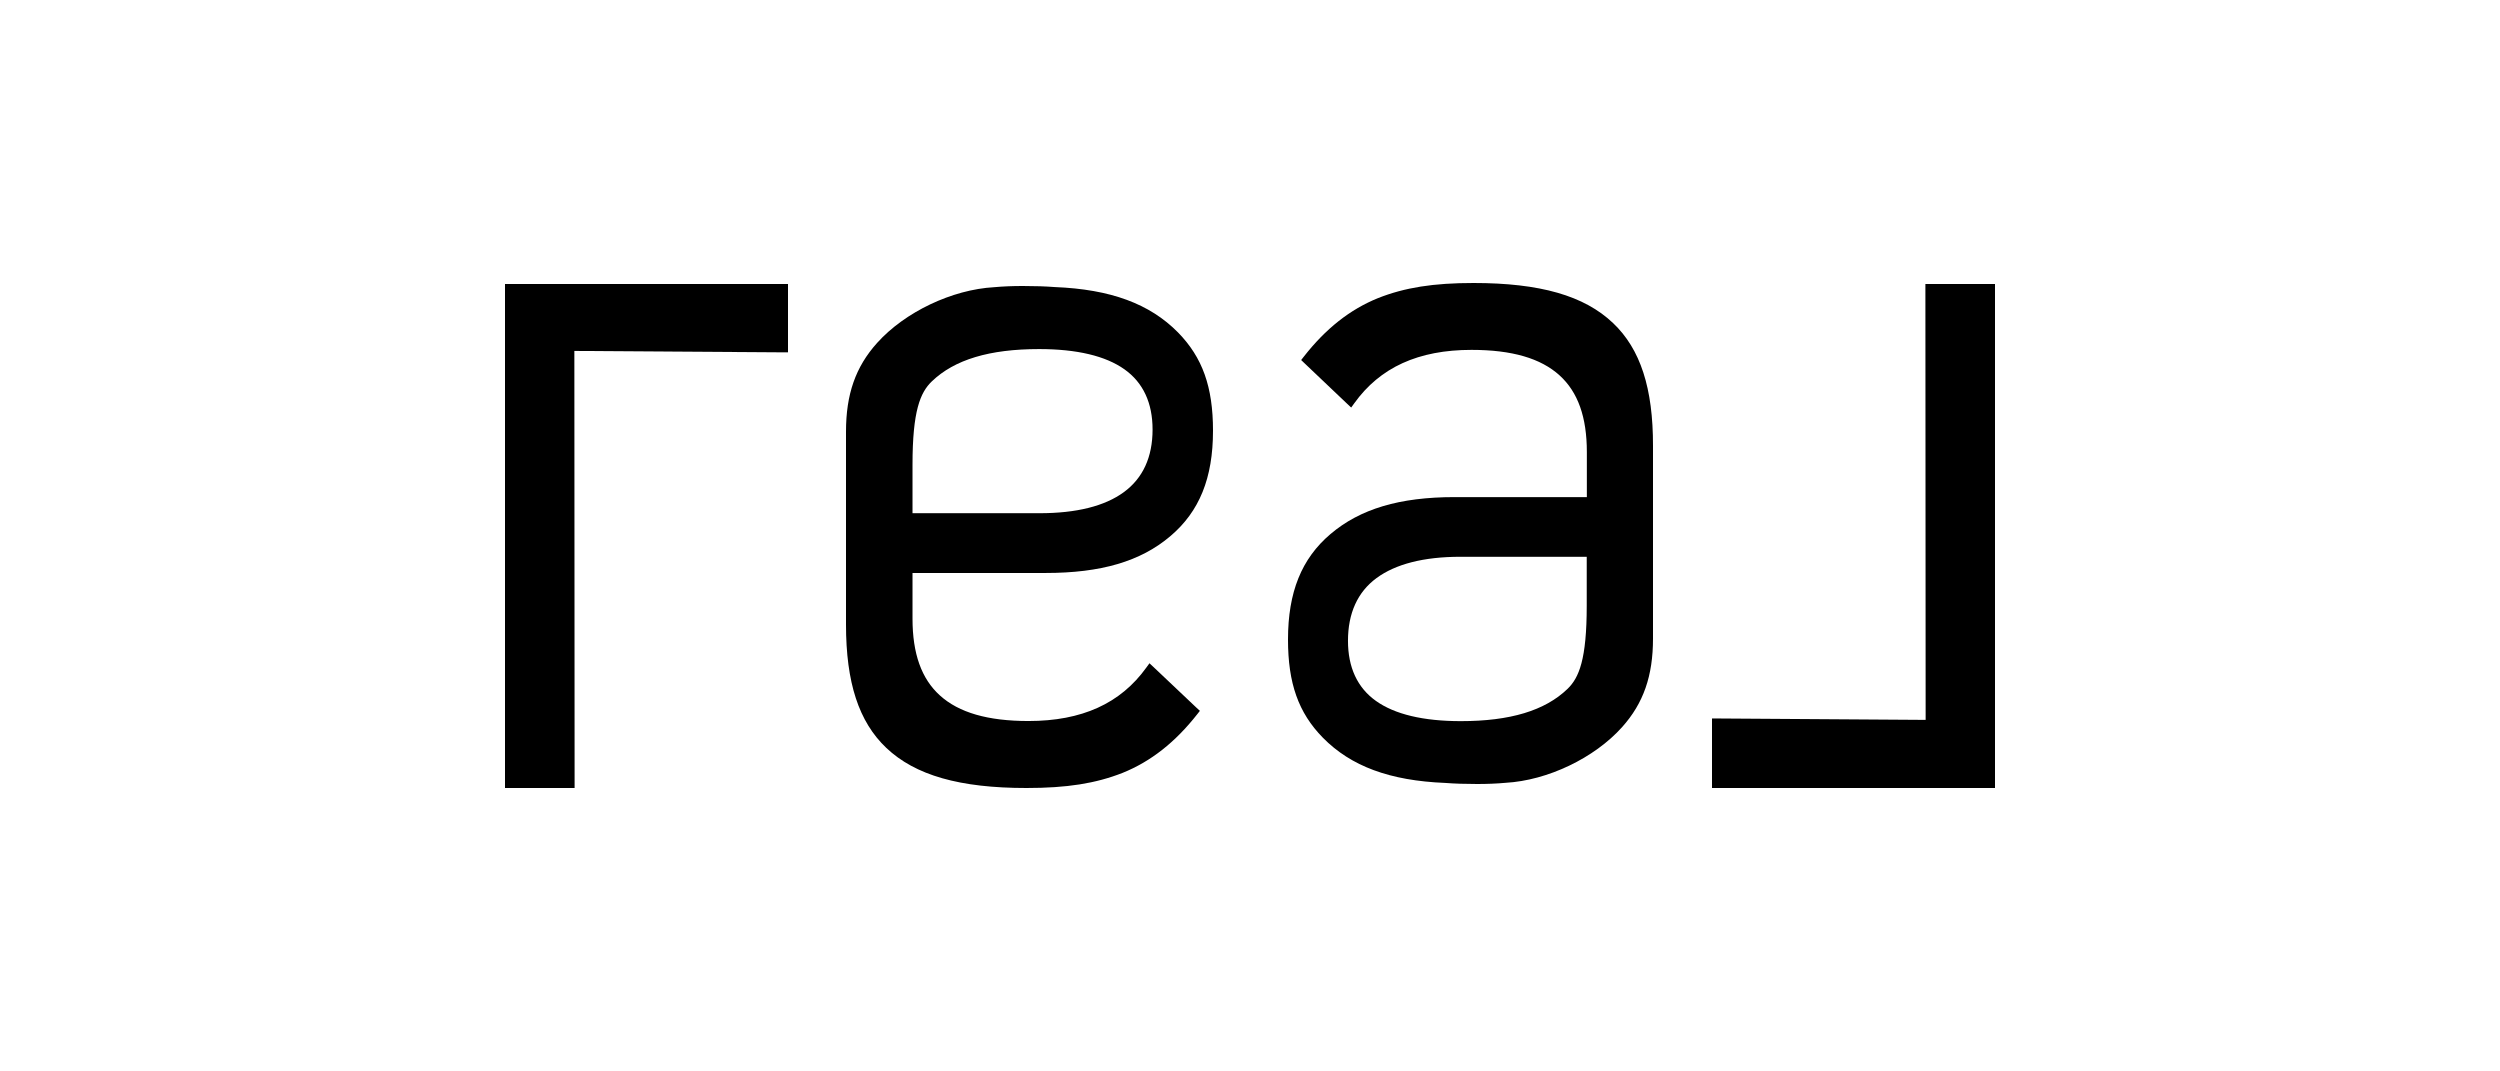<svg width="2500" height="1071" viewBox="0 0 2500 1071" fill="none" xmlns="http://www.w3.org/2000/svg">
<rect width="2500" height="1071" fill="white"/>
<path d="M1586.73 556.778V605.696C1586.73 659.459 1579.03 677.774 1567.53 688.881C1545 710.622 1510.15 721.139 1460.84 721.139C1423.26 721.139 1394.69 714.285 1375.96 700.933C1357.35 687.699 1347.98 667.376 1347.98 640.79C1347.98 613.258 1357.59 591.989 1376.55 578.046C1395.52 564.104 1423.62 556.778 1460.36 556.778H1586.73ZM1613.05 323.056C1584.24 295.643 1540.03 283 1473.64 283C1433.45 283 1404.89 287.49 1377.98 298.125C1350 309.468 1325.7 328.61 1303.65 356.85L1301.16 360.041L1304.12 362.876L1347.39 403.996L1351.18 407.541L1354.27 403.287C1379.99 367.366 1418.4 349.879 1471.51 349.879C1511.93 349.879 1540.74 358.268 1559.59 375.401C1577.96 392.062 1586.85 417.112 1586.85 452.088V497.107H1454.44C1399.55 497.107 1360.08 508.923 1330.44 534.091C1301.51 558.668 1288 592.226 1288 639.49C1288 683.327 1298.43 712.749 1322.85 737.681C1350.95 766.276 1389.83 780.691 1445.31 782.937C1454.56 783.645 1464.87 784 1477.08 784C1486.92 784 1496.52 783.646 1505.53 782.818C1547.61 780.455 1594.44 758.005 1622.06 727.165C1643.52 703.178 1653 675.883 1653 638.545V445.943C1653.12 388.163 1640.43 349.052 1613.05 323.056Z" fill="black"/>
<path d="M1990.62 284H1930.73H1925.4V288.848L1925.64 719.886L1716.02 718.466H1712V722.96V783.388V788H1715.91H1990.62H1995V284H1990.62Z" fill="black"/>
<path d="M912.511 513.095V464.694C912.511 410.849 920.258 392.506 931.82 381.382C954.467 359.608 989.51 349.075 1039.1 349.075C1076.88 349.075 1105.61 355.939 1124.44 369.312C1143.15 382.566 1152.57 402.92 1152.57 429.547C1152.57 457.12 1142.91 478.185 1123.84 492.149C1104.77 506.113 1076.52 513.214 1039.57 513.214H912.511V513.095ZM1045.65 572.976C1100.84 572.976 1140.53 561.496 1170.33 536.172C1199.41 511.557 1213 478.067 1213 430.73C1213 386.826 1202.51 357.478 1177.96 332.389C1149.71 303.751 1110.61 289.314 1054.83 287.065C1045.53 286.355 1035.16 286 1022.88 286C1012.99 286 1003.34 286.355 994.278 287.183C951.964 289.55 904.882 312.035 877.11 342.922C855.536 366.945 846 394.281 846 431.677V624.572C846 682.559 858.754 721.729 886.288 747.883C915.252 775.338 959.712 788 1026.46 788C1066.87 788 1095.59 783.503 1122.65 772.852C1150.78 761.492 1175.22 742.321 1197.39 714.037L1199.89 710.842L1196.79 708.002L1153.28 666.819L1149.47 663.269L1146.37 667.529C1120.51 703.505 1081.89 721.019 1028.49 721.019C987.841 721.019 958.877 712.617 939.925 695.458C921.45 678.772 912.511 653.684 912.511 618.655V572.976H1045.65Z" fill="black"/>
<path d="M786.343 284H784.094H509.379H508.314H505V287.311V781.969V788H509.379H569.27H574.596V781.969L574.359 350.932L783.976 352.351H788V347.857V287.311V284H786.343Z" fill="black"/>
</svg>
